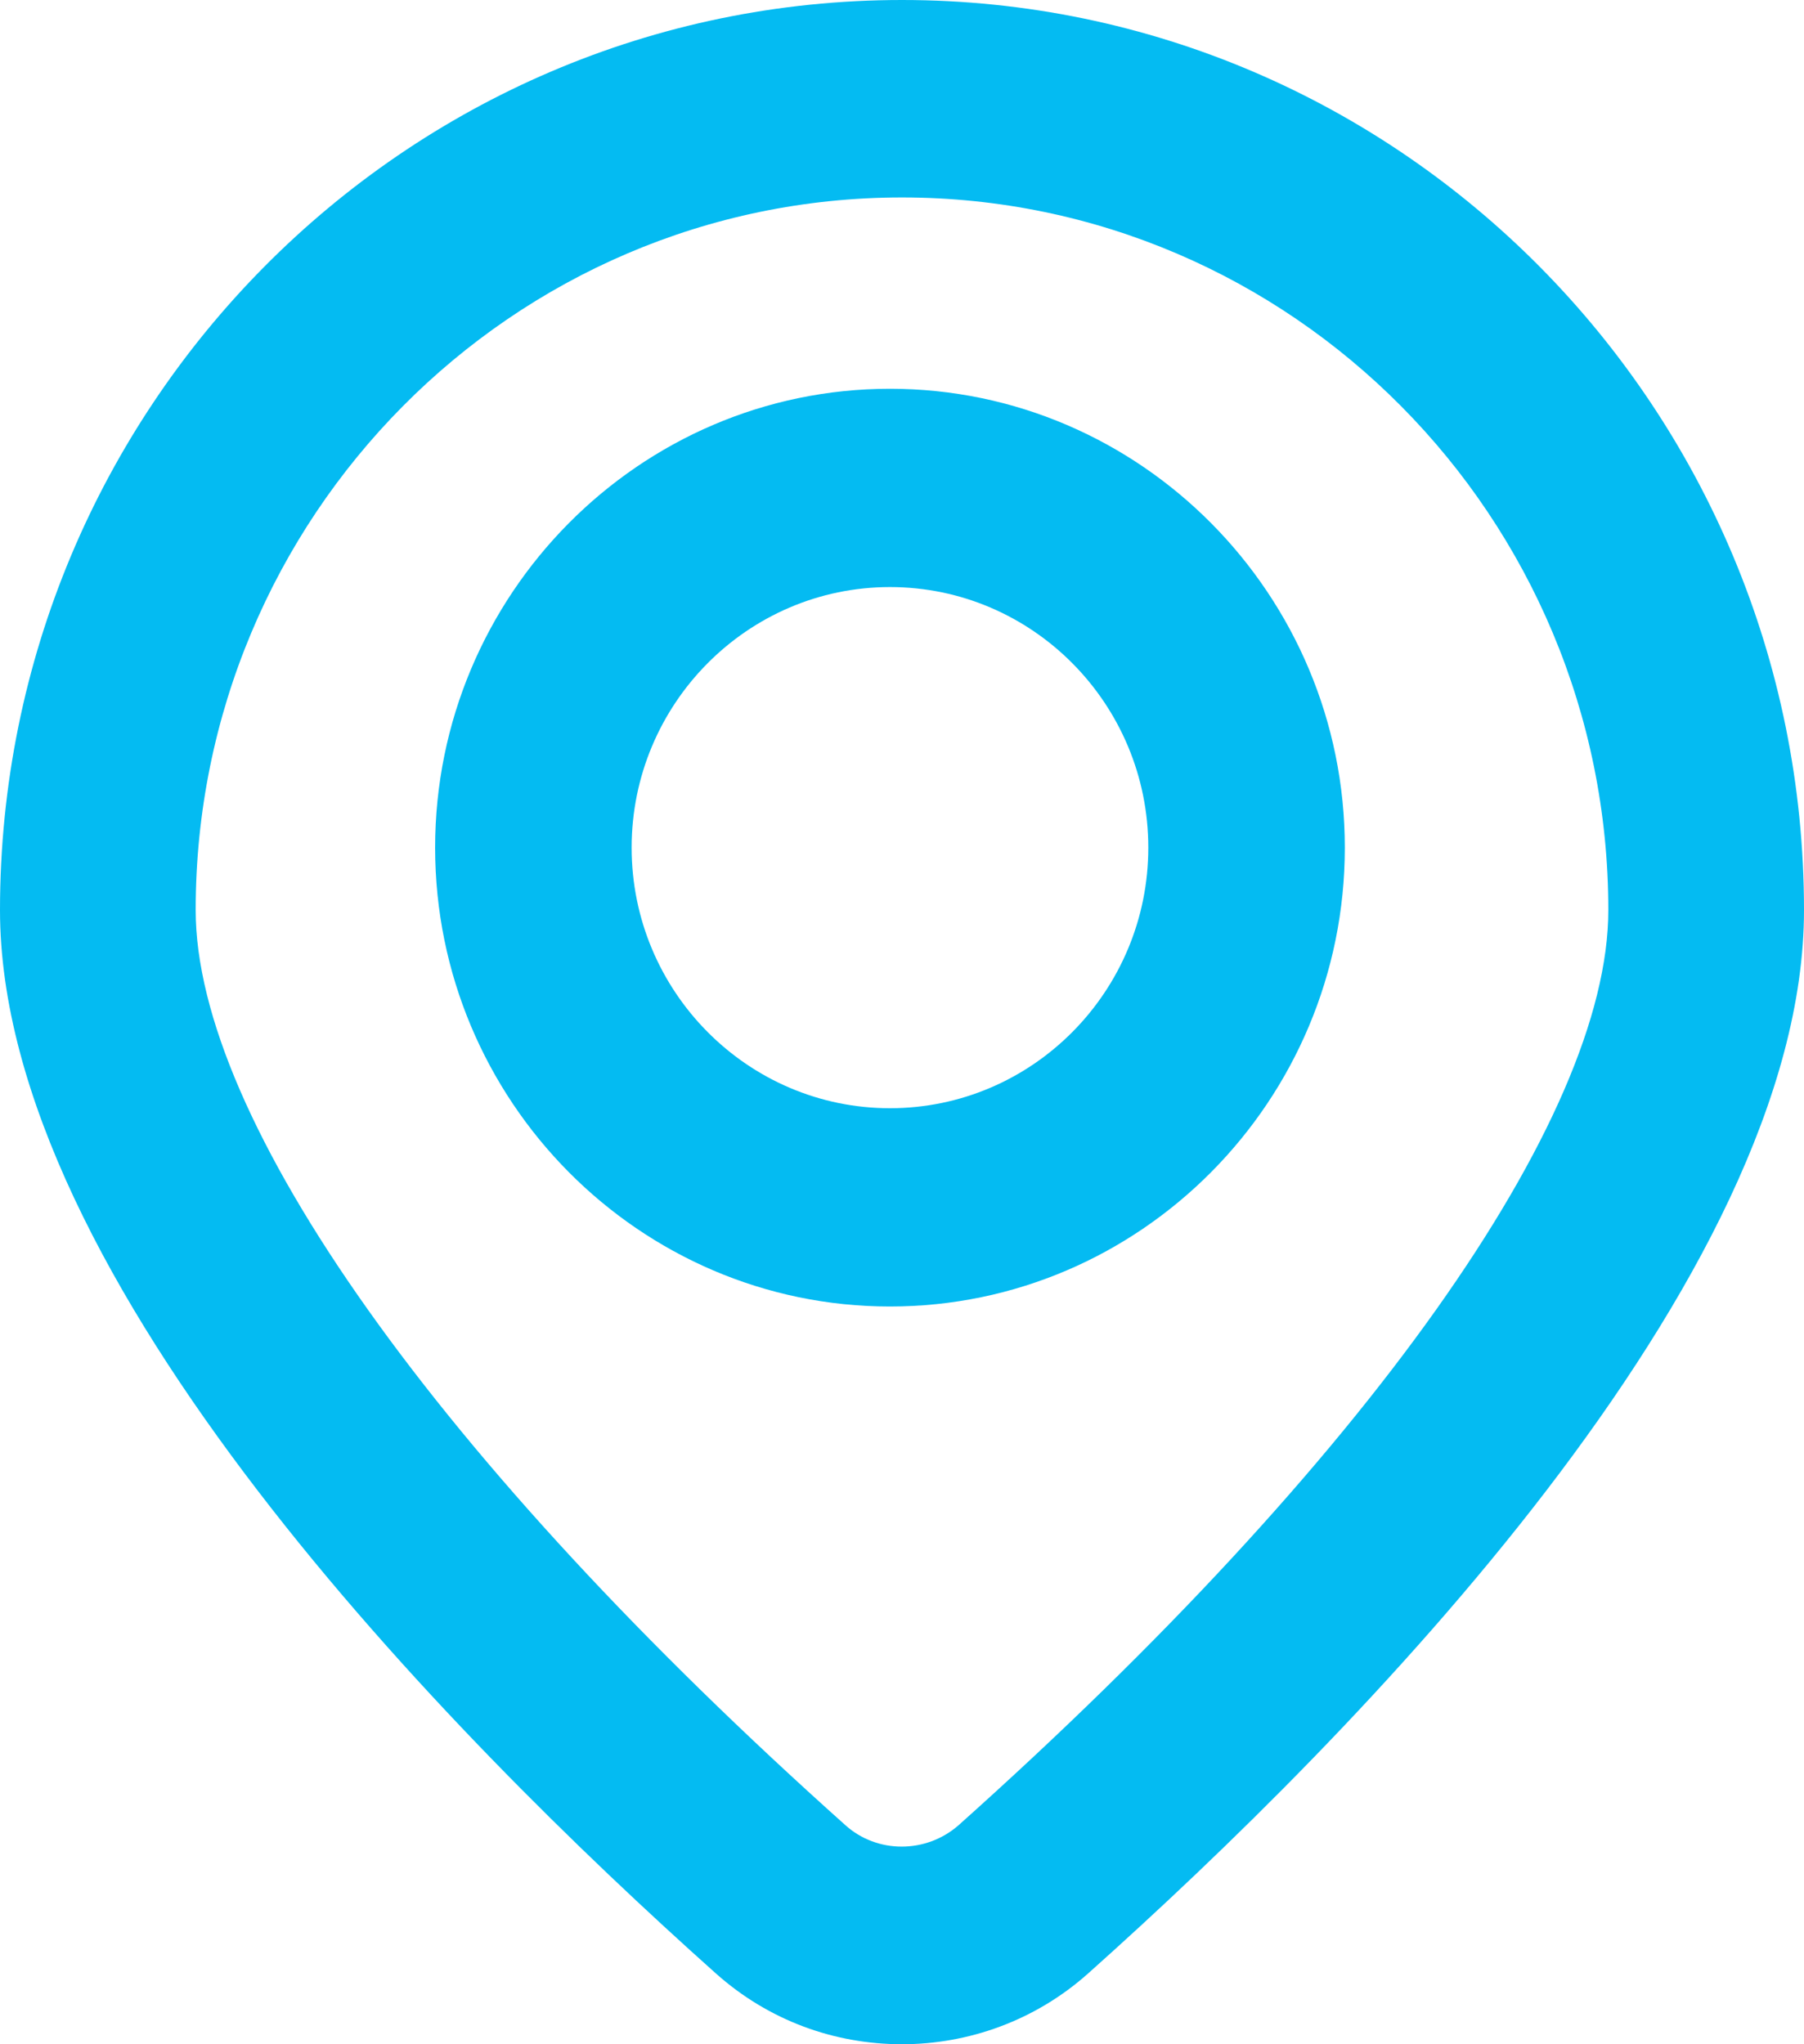 <svg width="15" height="17" viewBox="0 0 15 17" fill="none" xmlns="http://www.w3.org/2000/svg">
<path d="M7.5 17C6.943 17 6.394 16.806 5.951 16.41C3.725 14.422 0 10.635 0 7.568C0 3.391 3.361 0 7.5 0C11.639 0 15 3.391 15 7.568C15 10.635 11.275 14.422 9.049 16.41C8.606 16.806 8.049 17 7.5 17ZM7.5 1.642C4.26 1.642 1.627 4.299 1.627 7.568C1.627 9.31 3.647 12.154 7.029 15.178C7.293 15.416 7.7 15.416 7.971 15.178C11.354 12.154 13.373 9.31 13.373 7.568C13.373 4.299 10.74 1.642 7.5 1.642V1.642ZM7.4 10.865C5.316 10.865 3.618 9.152 3.618 7.049C3.618 4.947 5.316 3.233 7.4 3.233C9.484 3.233 11.182 4.947 11.182 7.049C11.182 9.152 9.484 10.865 7.4 10.865V10.865ZM7.4 4.882C6.216 4.882 5.252 5.854 5.252 7.049C5.252 8.244 6.216 9.216 7.4 9.216C8.585 9.216 9.548 8.244 9.548 7.049C9.548 5.854 8.585 4.882 7.4 4.882Z" fill="#04BBF2"/>
</svg>
